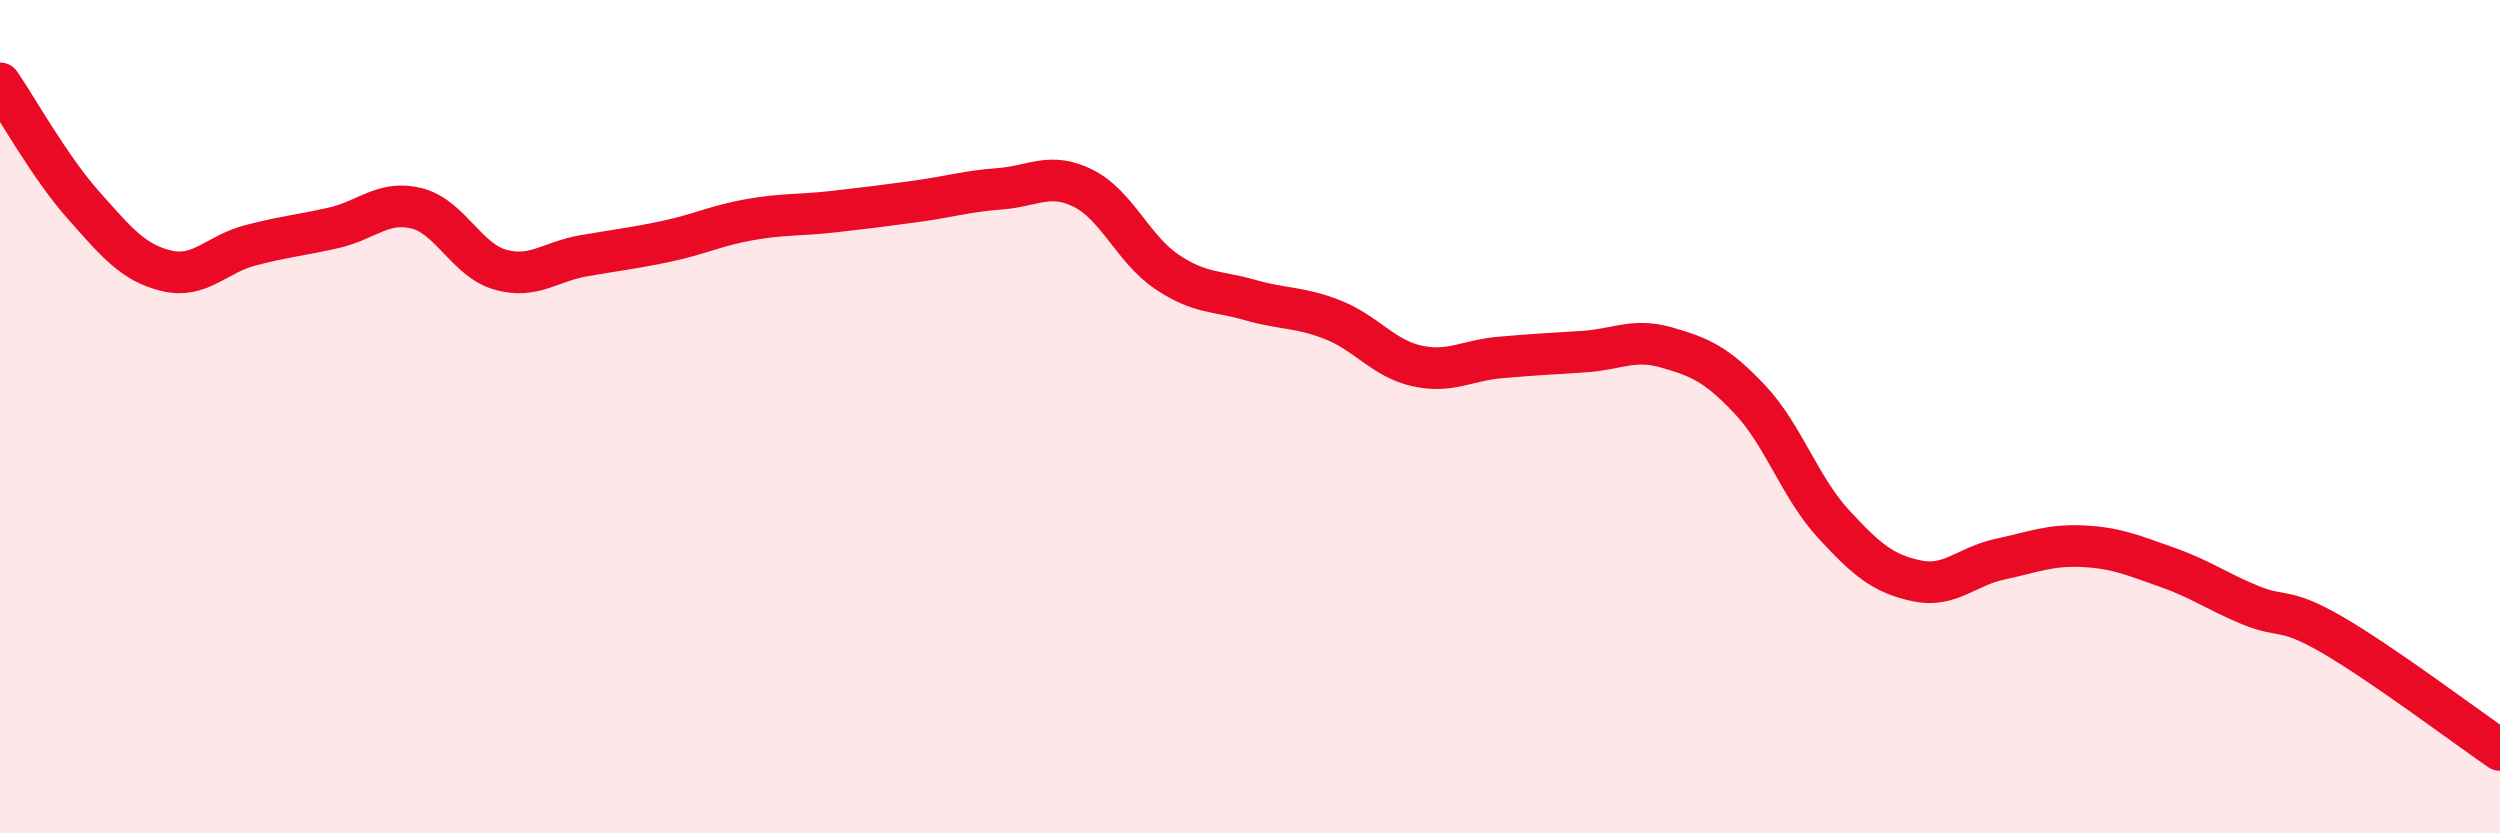 
    <svg width="60" height="20" viewBox="0 0 60 20" xmlns="http://www.w3.org/2000/svg">
      <path
        d="M 0,2 C 0.4,2.58 1.2,4.02 2,4.92 C 2.8,5.82 3.2,6.31 4,6.5 C 4.8,6.69 5.2,6.1 6,5.89 C 6.8,5.68 7.2,5.65 8,5.47 C 8.8,5.29 9.2,4.8 10,5 C 10.8,5.2 11.2,6.24 12,6.47 C 12.8,6.7 13.2,6.28 14,6.14 C 14.8,6 15.2,5.96 16,5.79 C 16.8,5.62 17.2,5.41 18,5.27 C 18.8,5.13 19.2,5.17 20,5.08 C 20.8,4.99 21.2,4.94 22,4.83 C 22.8,4.72 23.2,4.59 24,4.53 C 24.8,4.47 25.2,4.12 26,4.52 C 26.8,4.92 27.2,5.98 28,6.52 C 28.8,7.06 29.2,6.97 30,7.2 C 30.8,7.43 31.2,7.36 32,7.68 C 32.8,8 33.2,8.6 34,8.78 C 34.8,8.96 35.2,8.65 36,8.58 C 36.8,8.51 37.2,8.49 38,8.44 C 38.8,8.39 39.2,8.11 40,8.34 C 40.8,8.57 41.2,8.74 42,9.59 C 42.8,10.44 43.2,11.7 44,12.57 C 44.8,13.44 45.2,13.77 46,13.94 C 46.8,14.11 47.2,13.59 48,13.42 C 48.8,13.25 49.2,13.07 50,13.11 C 50.8,13.15 51.2,13.33 52,13.61 C 52.8,13.89 53.2,14.19 54,14.52 C 54.8,14.85 54.8,14.55 56,15.25 C 57.2,15.95 59.2,17.45 60,18L60 20L0 20Z"
        fill="#EB0A25"
        opacity="0.1"
        stroke-linecap="round"
        stroke-linejoin="round"
      />
      <path
        d="M 0,2 C 0.4,2.58 1.2,4.02 2,4.92 C 2.8,5.82 3.2,6.31 4,6.5 C 4.8,6.69 5.2,6.1 6,5.89 C 6.8,5.68 7.2,5.65 8,5.47 C 8.8,5.29 9.2,4.8 10,5 C 10.8,5.2 11.2,6.24 12,6.47 C 12.8,6.7 13.2,6.28 14,6.14 C 14.8,6 15.2,5.96 16,5.79 C 16.8,5.62 17.2,5.41 18,5.27 C 18.8,5.13 19.2,5.17 20,5.08 C 20.8,4.99 21.2,4.94 22,4.83 C 22.8,4.72 23.2,4.59 24,4.53 C 24.8,4.47 25.2,4.12 26,4.52 C 26.8,4.92 27.2,5.98 28,6.52 C 28.8,7.06 29.2,6.97 30,7.2 C 30.8,7.43 31.2,7.36 32,7.68 C 32.8,8 33.2,8.6 34,8.78 C 34.8,8.96 35.2,8.65 36,8.58 C 36.8,8.51 37.2,8.49 38,8.44 C 38.8,8.39 39.2,8.11 40,8.34 C 40.8,8.57 41.2,8.74 42,9.59 C 42.8,10.44 43.2,11.7 44,12.57 C 44.8,13.44 45.2,13.77 46,13.94 C 46.8,14.11 47.2,13.59 48,13.42 C 48.8,13.25 49.2,13.07 50,13.11 C 50.8,13.15 51.2,13.33 52,13.61 C 52.8,13.89 53.2,14.19 54,14.52 C 54.8,14.85 54.8,14.55 56,15.25 C 57.2,15.95 59.2,17.45 60,18"
        stroke="#EB0A25"
        stroke-width="1"
        fill="none"
        stroke-linecap="round"
        stroke-linejoin="round"
      />
    </svg>
  